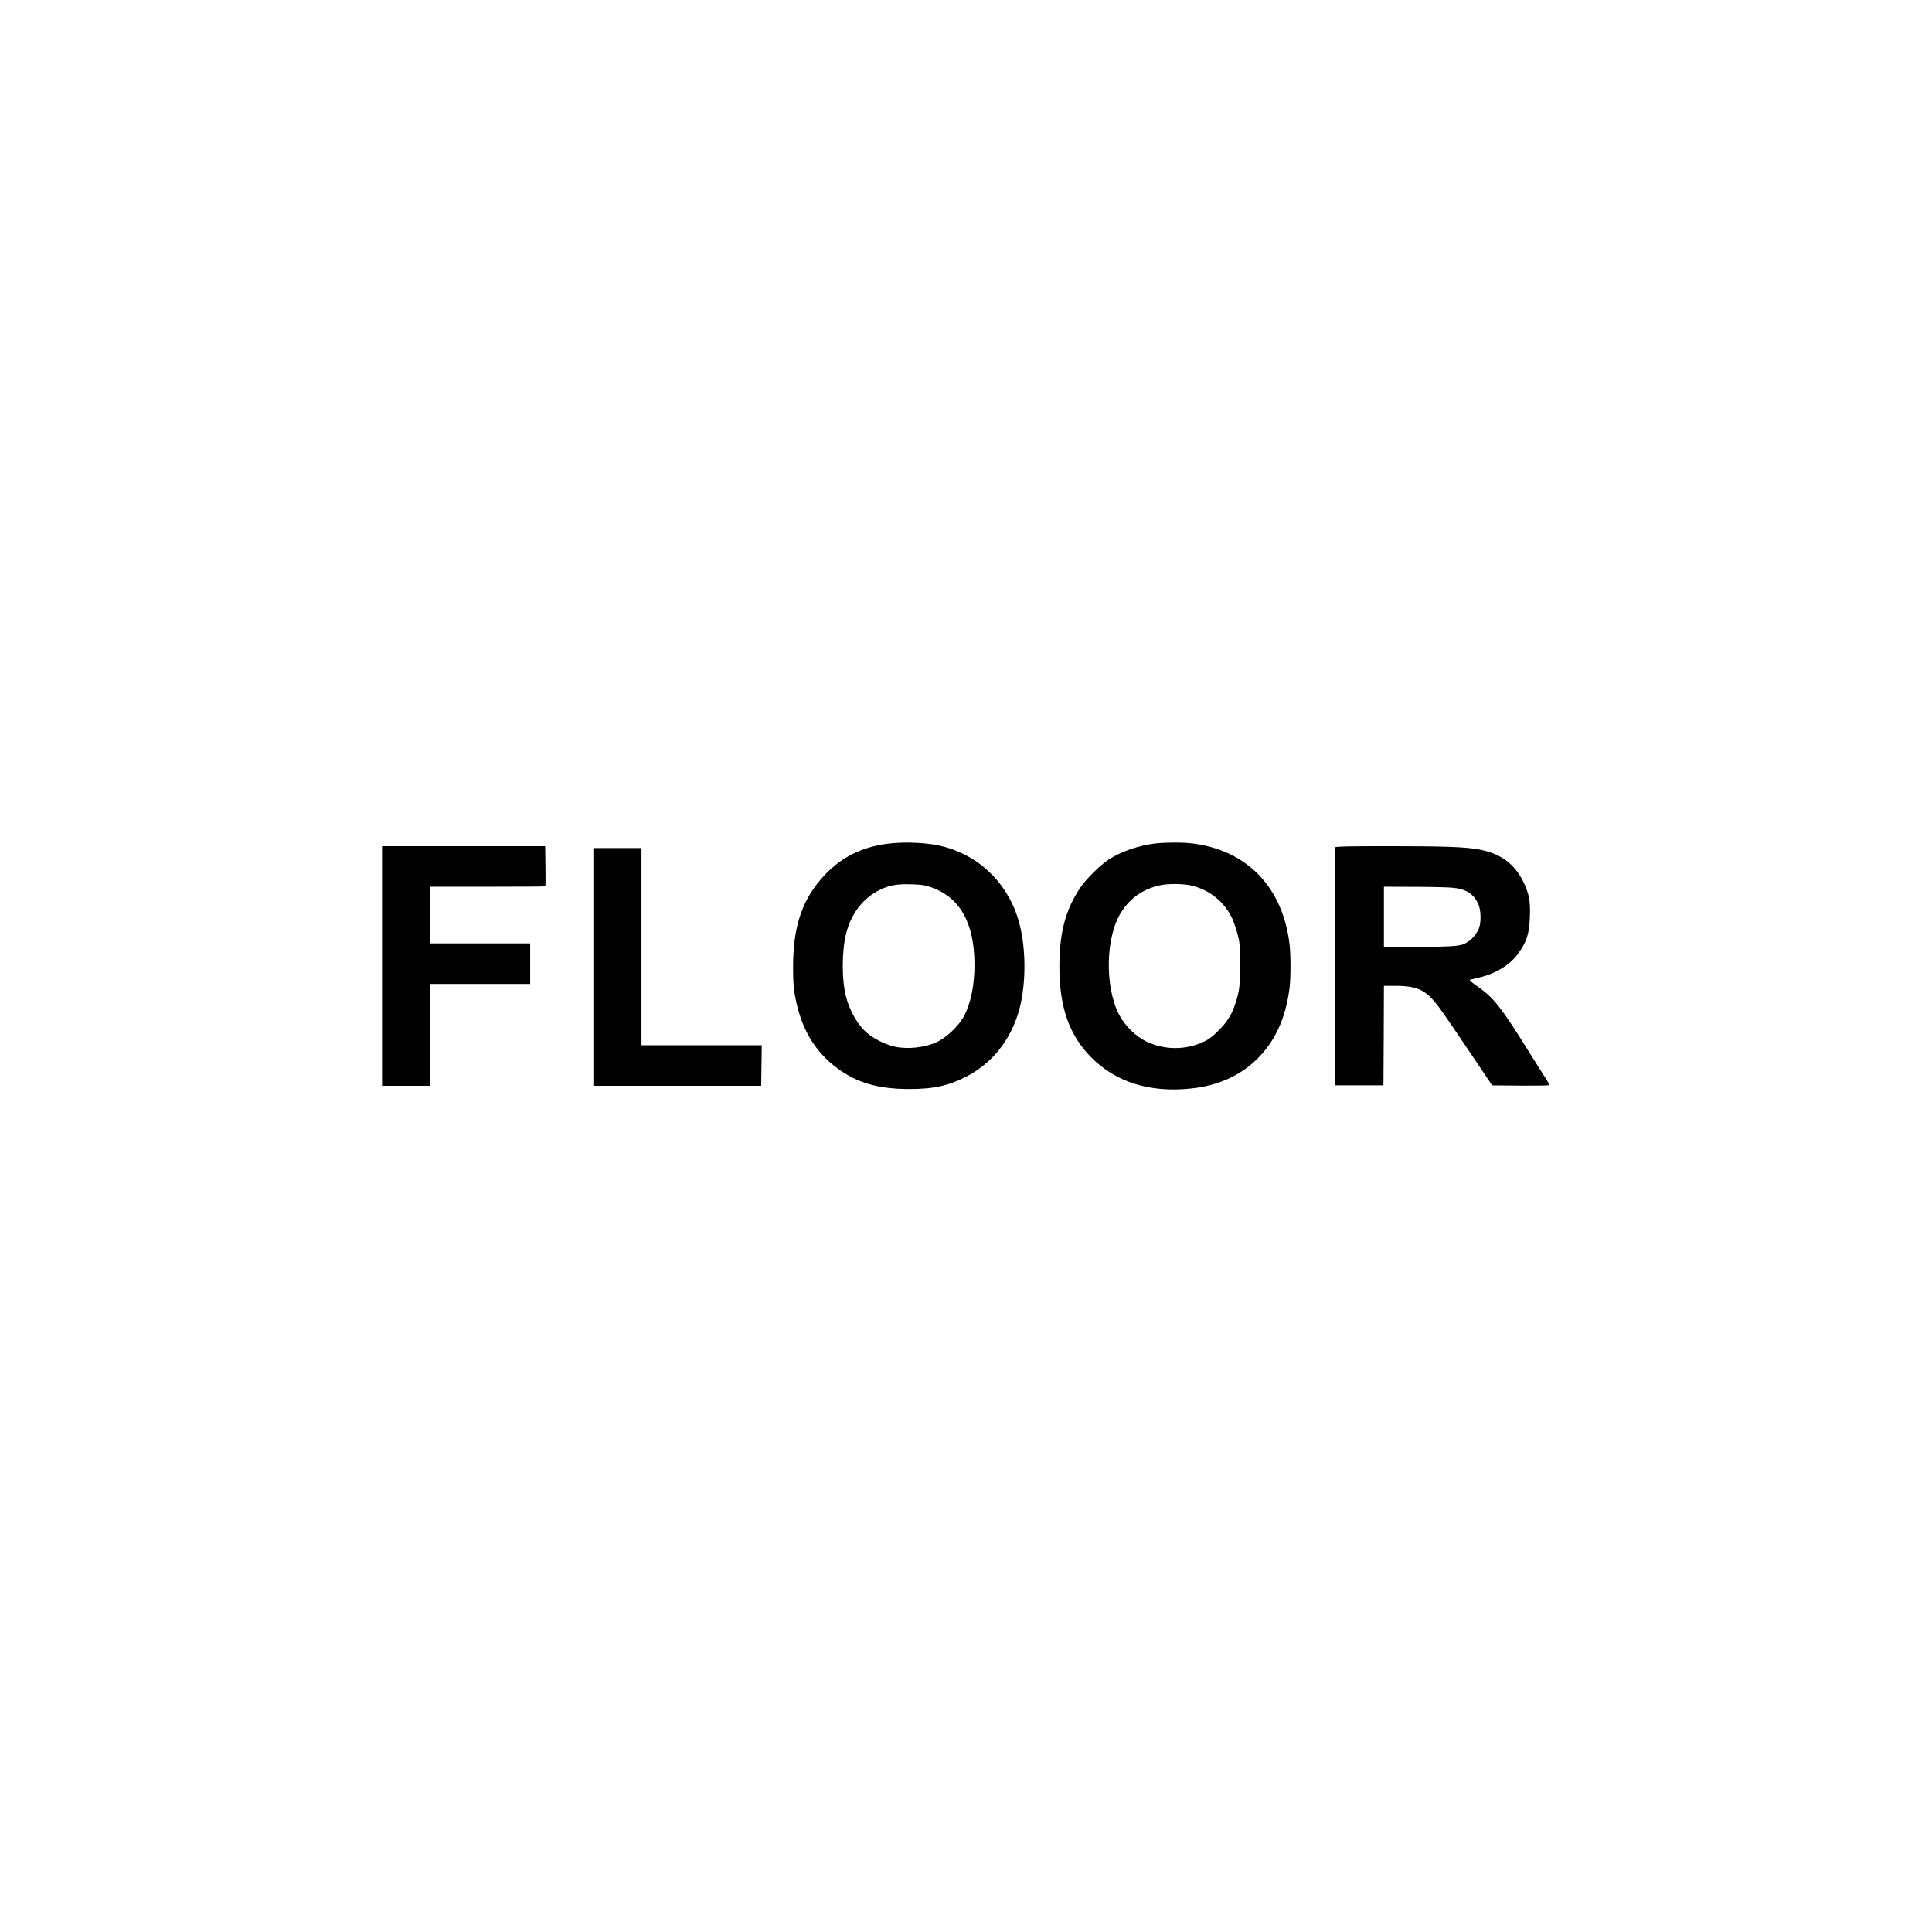 <?xml version="1.0" standalone="no"?>
<!DOCTYPE svg PUBLIC "-//W3C//DTD SVG 20010904//EN"
 "http://www.w3.org/TR/2001/REC-SVG-20010904/DTD/svg10.dtd">
<svg version="1.0" xmlns="http://www.w3.org/2000/svg"
 width="2048pt" height="2048pt" viewBox="0 0 2048 2048"
 preserveAspectRatio="xMidYMid meet">

<g transform="translate(0,2048) scale(0.1,-0.1)"
fill="#000000" stroke="none">
<path d="M9400 11535 c-271 -37 -481 -143 -658 -331 -238 -253 -336 -540 -335
-984 0 -145 5 -210 21 -301 63 -339 205 -582 447 -762 206 -154 433 -220 755
-221 267 -1 431 35 627 139 293 155 496 437 567 785 52 258 47 573 -15 818
-102 407 -398 714 -794 824 -164 46 -421 59 -615 33z m465 -459 c311 -106 465
-379 465 -825 0 -214 -40 -408 -112 -544 -56 -104 -188 -229 -293 -276 -124
-56 -303 -75 -435 -47 -117 25 -253 97 -330 175 -82 83 -156 219 -190 349 -49
184 -48 487 0 679 55 214 184 379 365 464 96 45 173 59 320 55 110 -3 142 -7
210 -30z"/>
<path d="M12248 11539 c-177 -21 -363 -85 -496 -171 -93 -61 -240 -207 -304
-303 -154 -231 -218 -474 -218 -832 0 -431 104 -727 340 -964 258 -260 618
-373 1051 -328 368 37 658 203 846 484 107 158 175 356 203 585 13 111 13 352
-1 465 -73 601 -452 993 -1029 1064 -98 13 -281 12 -392 0z m375 -445 c197
-45 353 -169 439 -350 15 -33 40 -105 55 -160 25 -93 27 -113 27 -324 1 -232
-4 -278 -46 -410 -38 -120 -86 -199 -178 -291 -60 -61 -104 -95 -150 -117
-195 -95 -423 -96 -619 -2 -113 55 -228 168 -289 286 -155 301 -142 832 27
1090 96 148 231 241 406 279 85 19 242 18 328 -1z"/>
<path d="M4050 10240 l0 -1270 255 0 255 0 0 540 0 540 530 0 530 0 0 215 0
215 -530 0 -530 0 0 300 0 300 608 0 c335 0 611 2 613 4 2 2 3 99 1 215 l-3
211 -864 0 -865 0 0 -1270z"/>
<path d="M14155 11498 c-3 -7 -4 -578 -3 -1268 l3 -1255 255 0 255 0 3 528 2
527 108 0 c253 0 337 -41 480 -233 37 -49 178 -254 313 -456 l246 -366 299 -3
c164 -1 301 1 305 5 4 5 -17 44 -46 88 -29 44 -93 145 -142 225 -331 531 -396
614 -594 750 -42 29 -66 51 -58 54 8 2 54 13 103 25 171 41 320 132 403 245
96 129 124 215 130 397 7 164 -9 247 -66 365 -96 198 -242 306 -473 349 -146
27 -358 35 -946 35 -449 0 -574 -3 -577 -12z m1225 -427 c158 -12 241 -63 291
-176 26 -58 31 -174 11 -242 -15 -51 -66 -120 -112 -150 -77 -53 -107 -56
-517 -61 l-383 -4 0 321 0 321 303 -1 c166 0 349 -4 407 -8z"/>
<path d="M6290 10230 l0 -1260 890 0 889 0 3 215 3 215 -637 0 -638 0 0 1045
0 1045 -255 0 -255 0 0 -1260z"/>
</g>
</svg>

